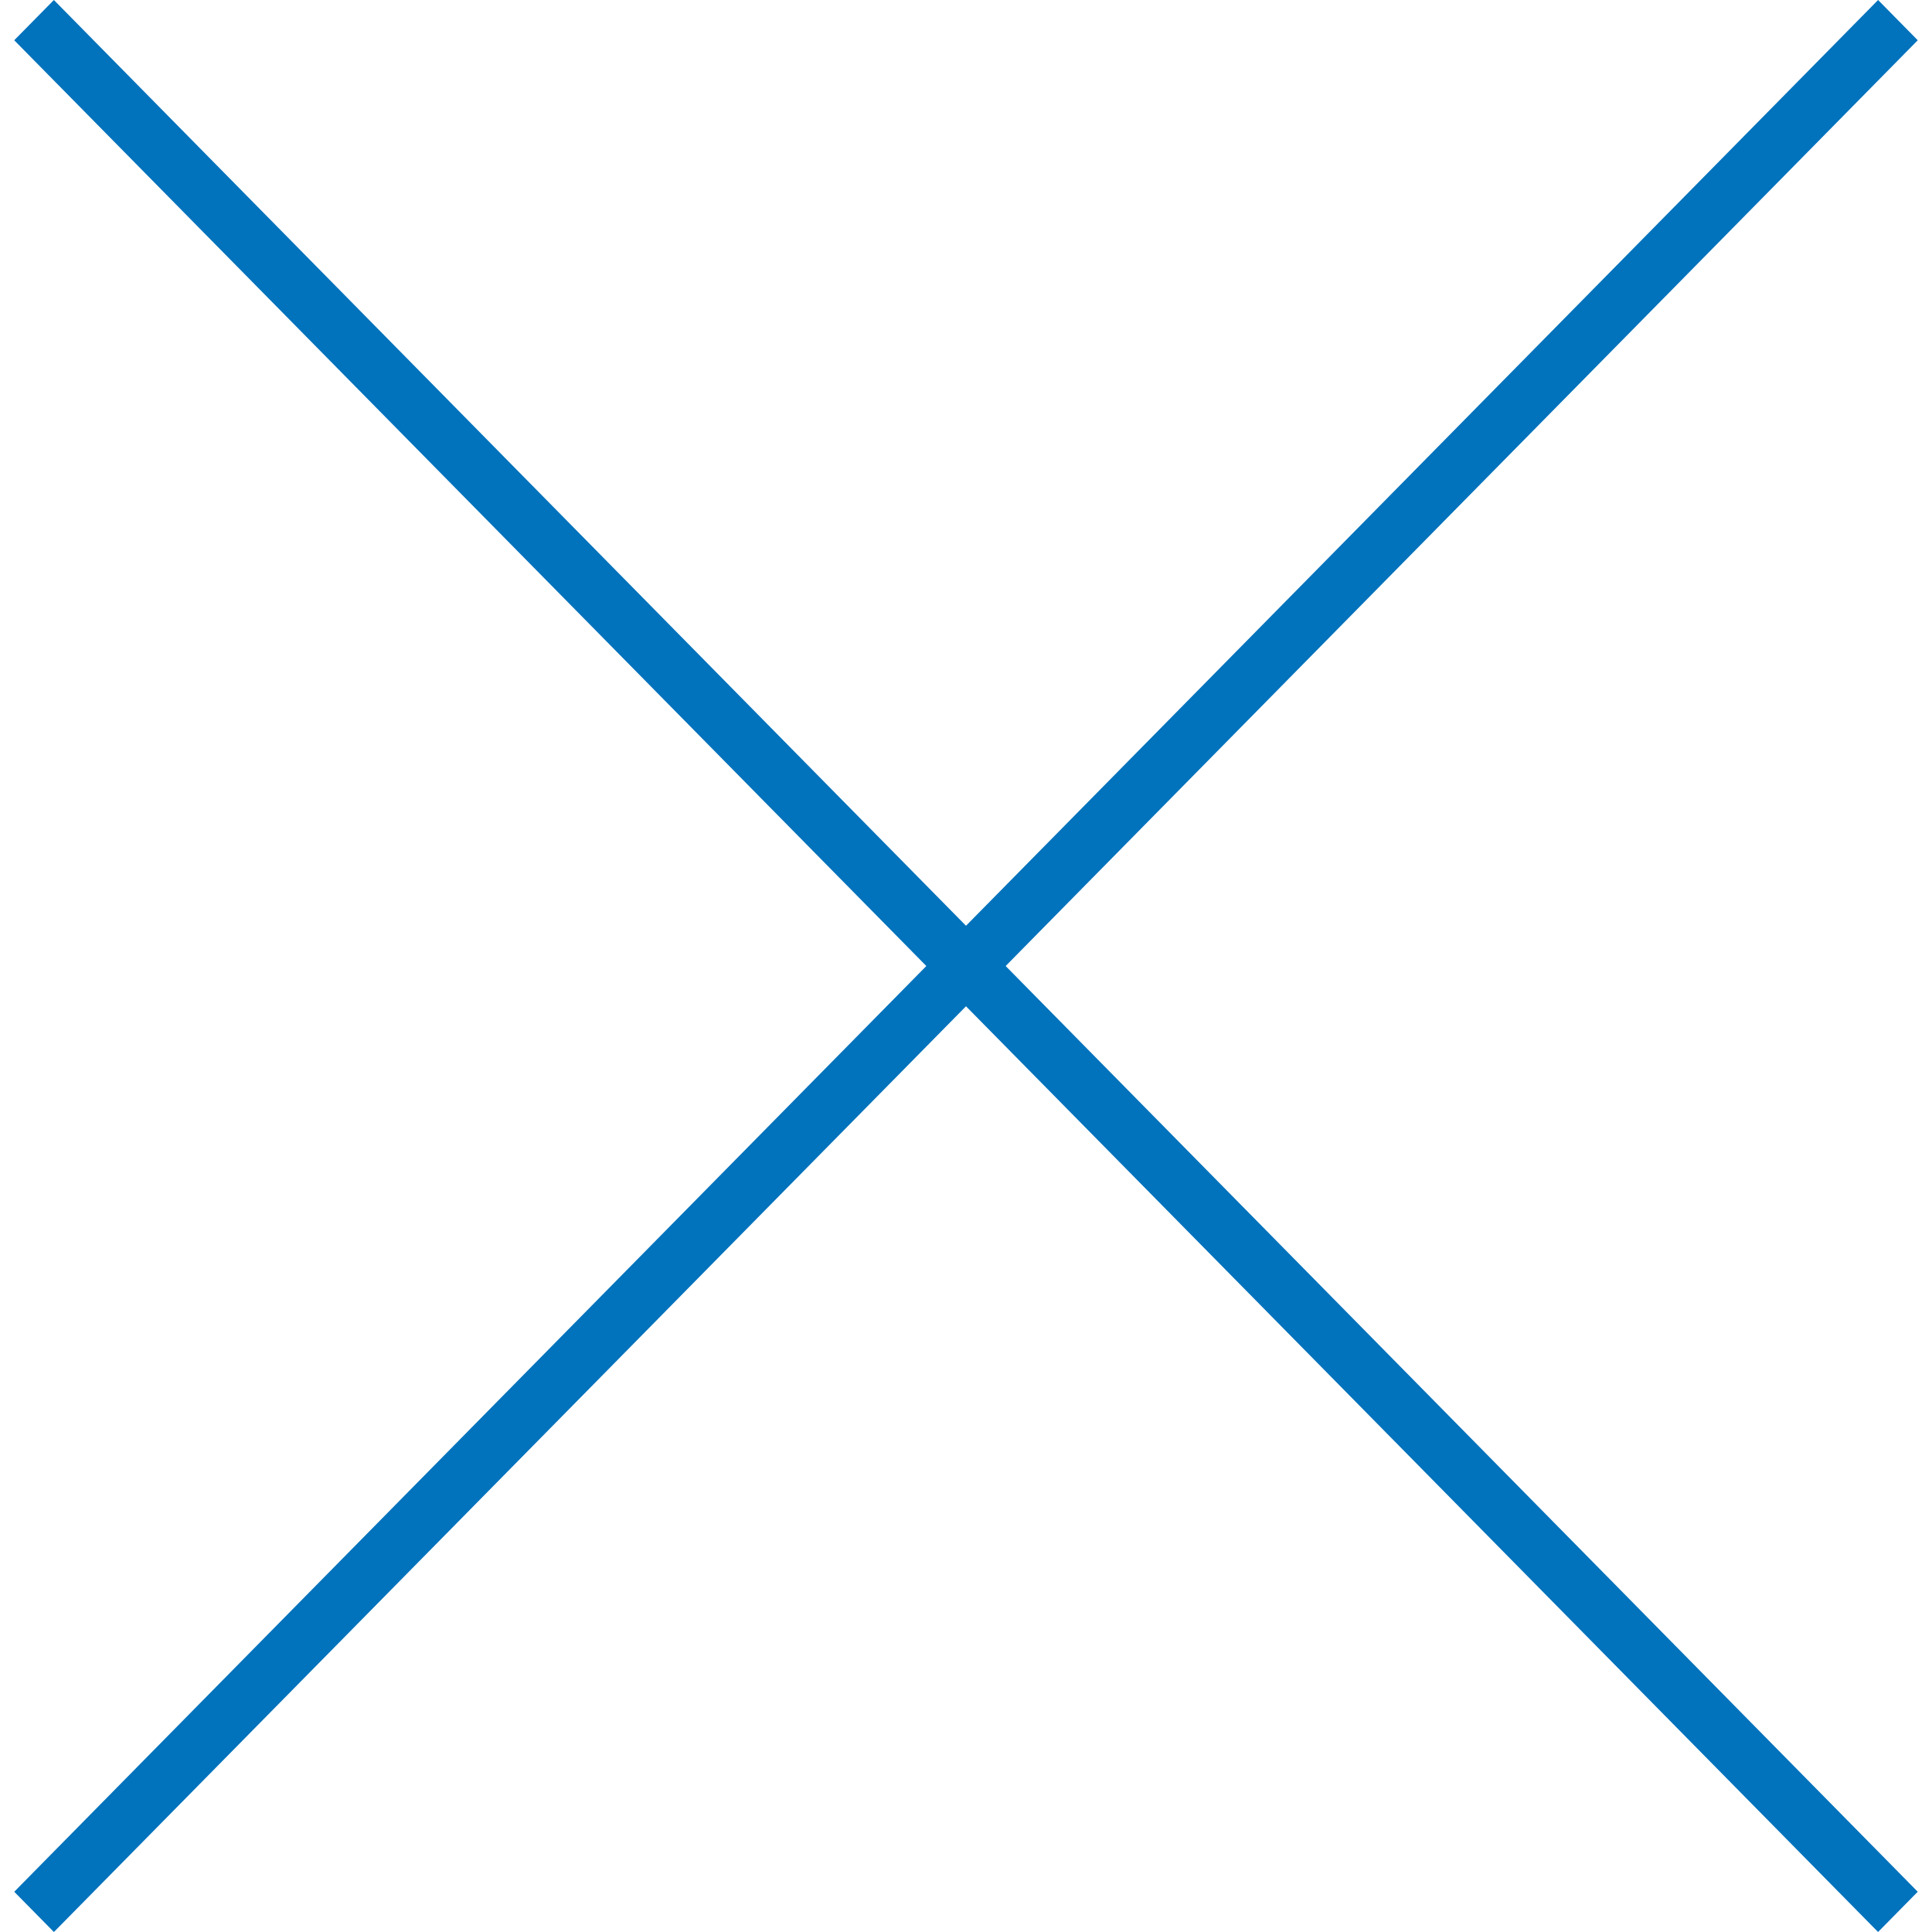 <svg xmlns="http://www.w3.org/2000/svg" width="56" height="56" viewBox="0 0 56 56"><defs><style>.a{fill:#0172bc;}</style></defs><g transform="translate(7.416)"><path class="a" d="M0,0,76.974.572l.012,1.638L.012,1.638Z" transform="translate(-5.854) rotate(45)"/><path class="a" d="M.012.572,76.986,0l-.012,1.638L0,2.21Z" transform="translate(48.584 1.563) rotate(135)"/></g></svg>